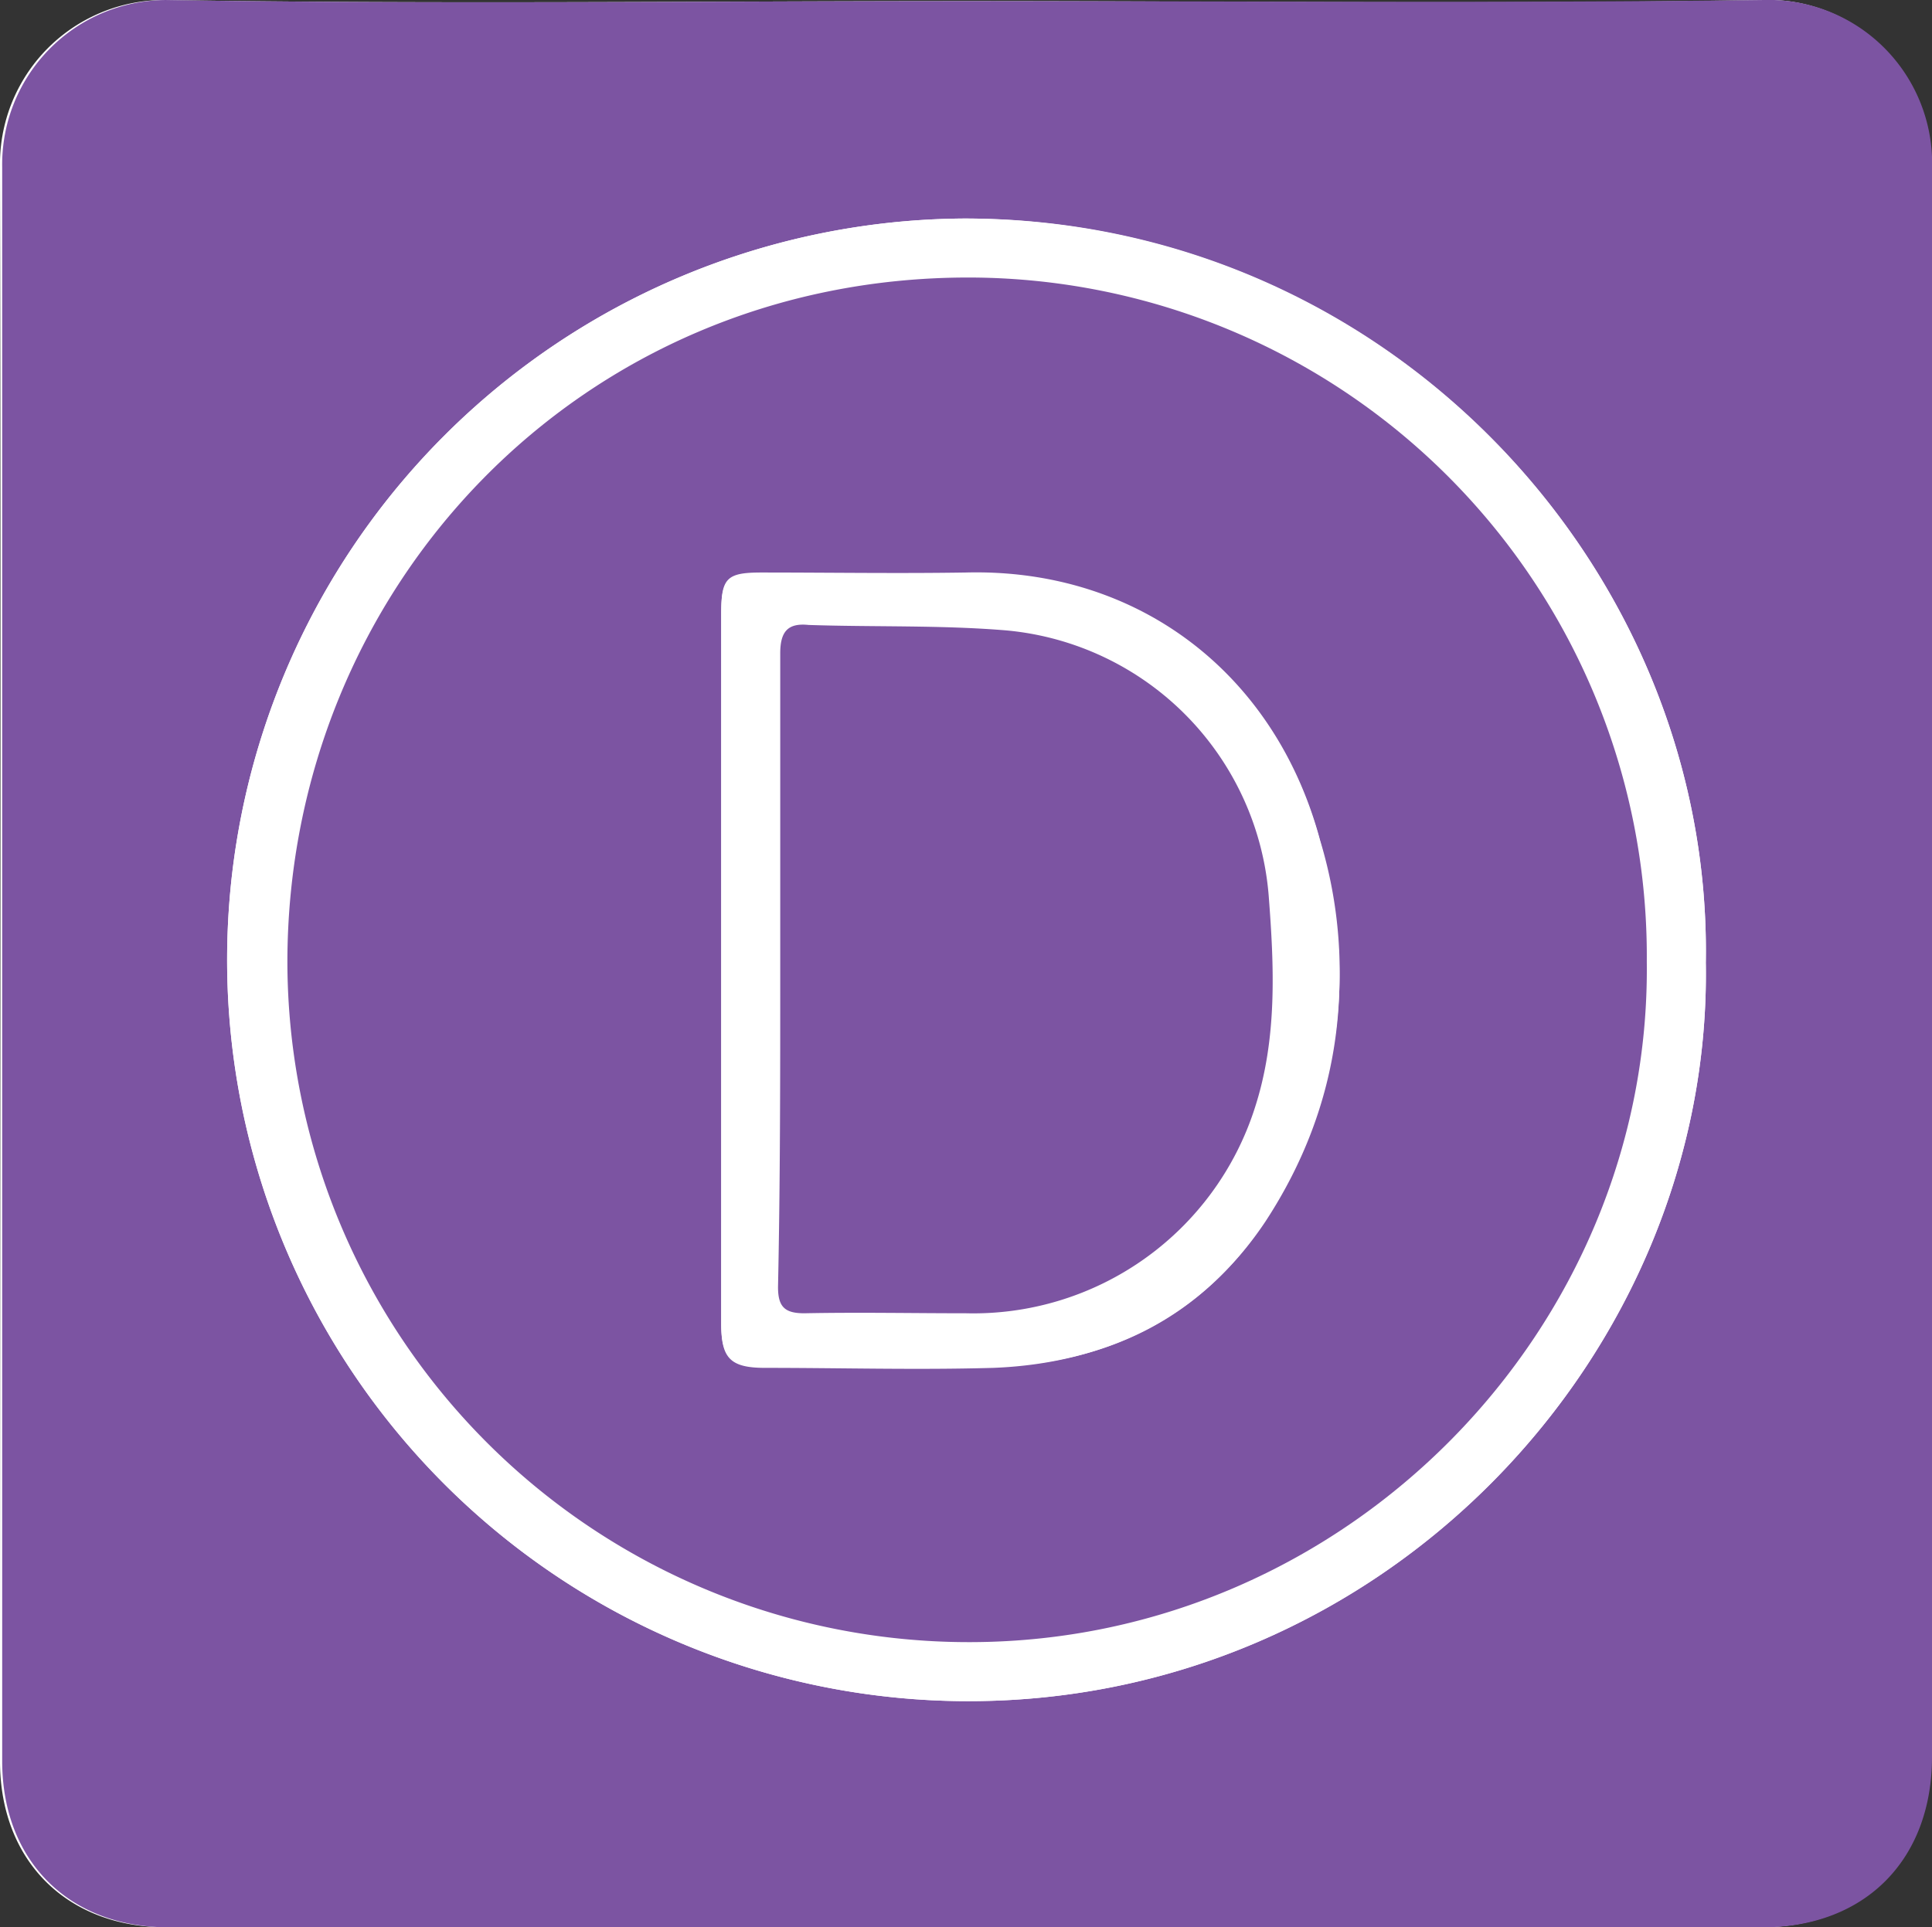 <svg xmlns="http://www.w3.org/2000/svg" width="110.37" height="110.122" viewBox="0 0 110.37 110.122"><rect x="0" y="0" width="110.37" height="110.122" fill="#333333" stroke="none"/><defs><style>.a{fill:#fff;}.b{fill:#7c54a2;}</style></defs><g transform="translate(0 0)"><path class="a" d="M55.248.062C39.953.062,24.721.249,9.426,0A9.368,9.368,0,0,0,0,9.551C.062,39.89,0,70.292,0,100.631c0,5.681,3.808,9.489,9.489,9.489h91.081c5.868,0,9.676-3.808,9.676-9.739V9.738A9.28,9.28,0,0,0,100.569,0C85.587.249,70.355.062,55.248.062Z" transform="translate(0 0.001)"/><path class="b" d="M55.322.062C70.492.062,85.6.187,100.769,0a9.346,9.346,0,0,1,9.676,9.739v90.644c0,5.868-3.808,9.739-9.676,9.739H9.688C4.008,110.12.2,106.312.2,100.631V9.551A9.394,9.394,0,0,1,9.564,0C24.8.249,40.09.062,55.322.062ZM97.523,55C97.9,32.461,79.294,12.485,55.2,12.485a42.358,42.358,0,0,0-.25,84.713C79.169,97.448,97.9,77.284,97.523,55Z" transform="translate(-0.075 0.001)"/><path class="a" d="M105.263,62.513c.375,22.286-18.353,42.45-42.575,42.2A42.358,42.358,0,0,1,62.938,20C87.035,20.062,105.638,39.977,105.263,62.513Zm-3.371-.062a38.829,38.829,0,1,0-38.58,38.892A38.664,38.664,0,0,0,101.892,62.45Z" transform="translate(-7.815 -7.514)"/><path class="b" d="M103.959,64.479c.25,20.975-17.1,38.829-38.58,38.892A38.924,38.924,0,0,1,26.3,64.542C26.3,43.129,43.03,25.4,65.192,25.4A38.782,38.782,0,0,1,103.959,64.479Zm-52.875.312V85.2c0,1.935.5,2.5,2.5,2.5,4.37,0,8.677.125,13.047,0,6.492-.25,11.924-2.934,15.544-8.365,4.37-6.68,5.244-14.046,3.121-21.725C82.734,48.123,74.93,42.068,65.067,42.318c-3.87.062-7.8,0-11.674,0-2,0-2.31.312-2.31,2.31Z" transform="translate(-9.882 -9.543)"/><path class="a" d="M66,74.932V54.705c0-2,.312-2.31,2.31-2.31,3.87,0,7.8.062,11.674,0,9.8-.25,17.667,5.743,20.226,15.295a25.865,25.865,0,0,1-3.121,21.725c-3.621,5.556-8.989,8.178-15.544,8.365-4.37.125-8.677,0-13.047,0-1.935,0-2.5-.5-2.5-2.5C66,88.541,66,81.736,66,74.932Zm3.371.062V93.285c0,1.124.375,1.5,1.5,1.5,3.059-.062,6.118,0,9.239,0A16.939,16.939,0,0,0,96.589,83.109c1.373-4,1.124-8.115.812-12.173a16.552,16.552,0,0,0-14.982-15.17c-3.746-.312-7.554-.125-11.3-.312-1.249-.062-1.748.375-1.623,1.623C69.371,63.07,69.371,69,69.371,74.994Z" transform="translate(-24.798 -19.683)"/><path class="b" d="M71.325,76.791V58.812c0-1.249.437-1.748,1.623-1.623,3.746.125,7.554,0,11.3.312A16.552,16.552,0,0,1,99.23,72.671c.312,4.058.5,8.178-.812,12.173A16.884,16.884,0,0,1,81.937,96.518c-3.059,0-6.118-.062-9.239,0-1.124,0-1.5-.375-1.5-1.5C71.325,89.026,71.325,82.971,71.325,76.791Z" transform="translate(-26.752 -21.48)"/></g></svg>